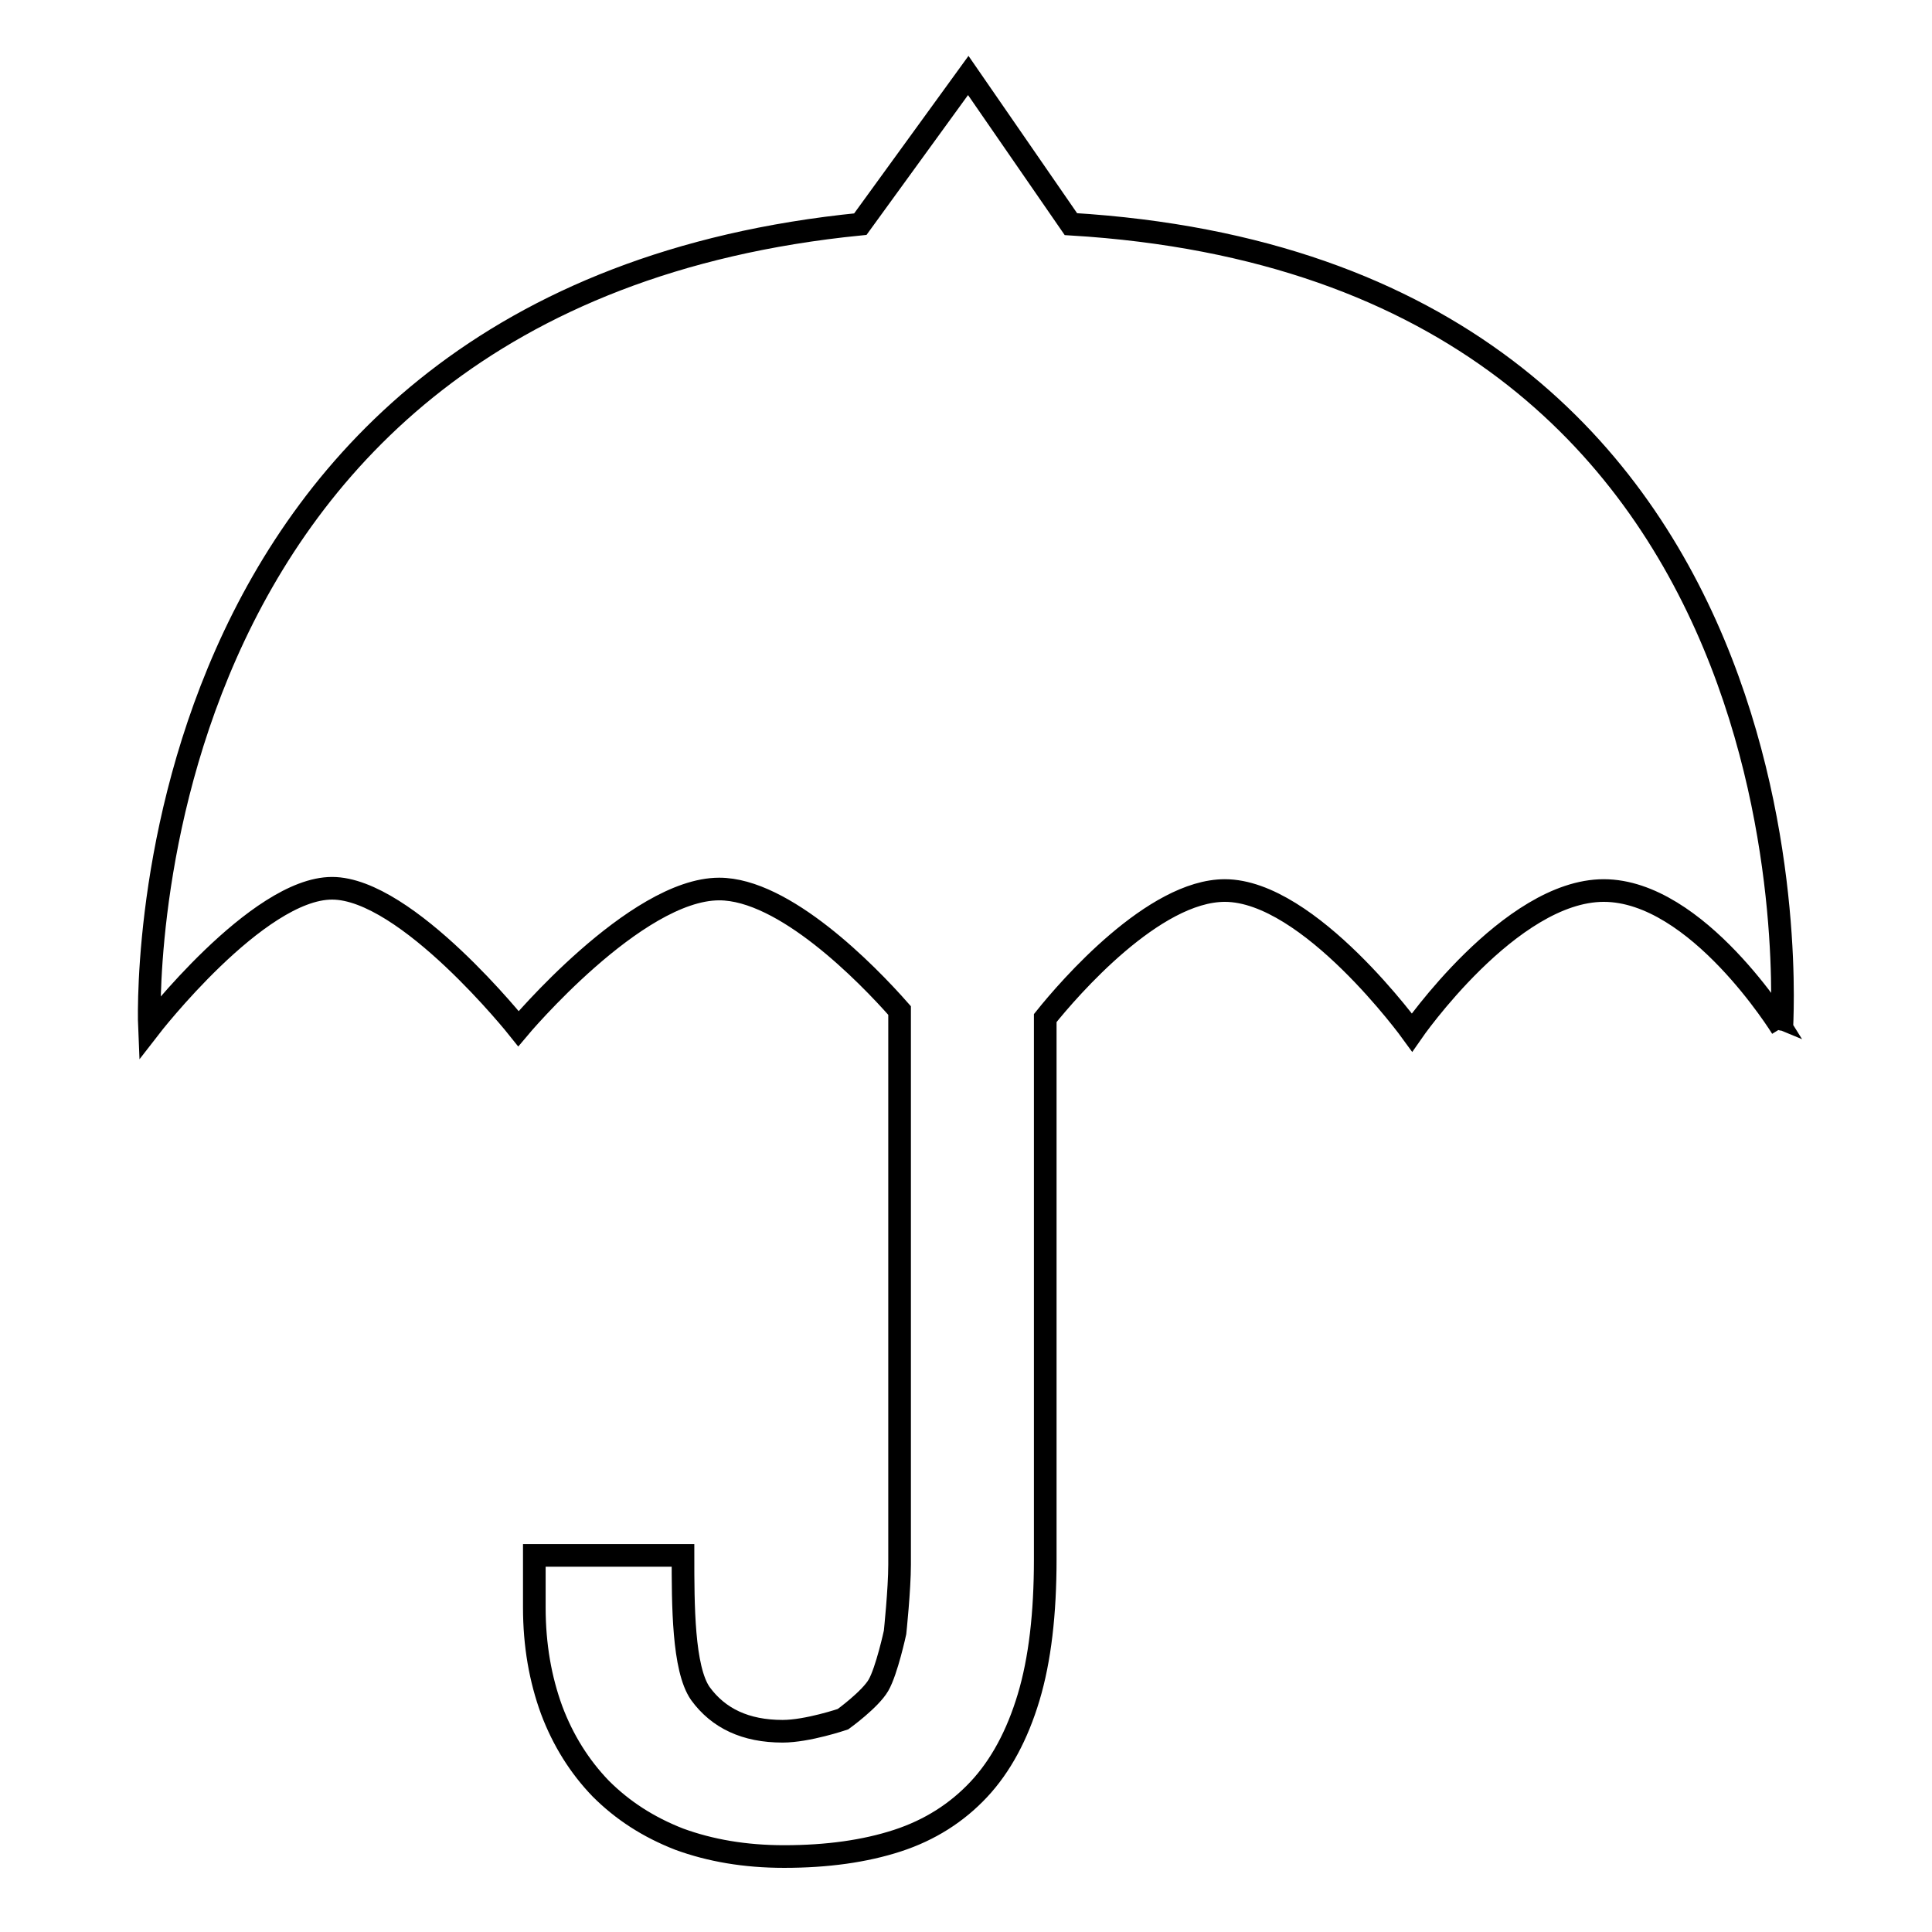 <?xml version="1.0" encoding="utf-8"?>
<!-- Svg Vector Icons : http://www.onlinewebfonts.com/icon -->
<!DOCTYPE svg PUBLIC "-//W3C//DTD SVG 1.1//EN" "http://www.w3.org/Graphics/SVG/1.1/DTD/svg11.dtd">
<svg version="1.1" xmlns="http://www.w3.org/2000/svg" xmlns:xlink="http://www.w3.org/1999/xlink" x="0px" y="0px" viewBox="0 0 256 256" enable-background="new 0 0 256 256" xml:space="preserve">
<g> <path stroke-width="3" fill-opacity="0" stroke="#000000"  d="M236.1,136.2c0,0-11.2-18.2-23.6-18.2c-12.4,0-25.4,18.8-25.4,18.8S173.5,118,162.3,118 c-9.4,0-20.6,12.9-23.8,16.9v71.7c0,7.2-0.7,13.3-2.2,18.3c-1.5,5-3.7,9.1-6.6,12.2c-2.9,3.1-6.5,5.4-10.8,6.8 c-4.3,1.4-9.3,2.1-15,2.1c-5.2,0-9.8-0.8-13.9-2.3c-4.1-1.6-7.5-3.8-10.4-6.7c-2.8-2.9-5-6.4-6.5-10.4c-1.5-4.1-2.3-8.6-2.3-13.6 v-6.9h19.7c0,6.5,0,15,2.3,18.3c2.4,3.3,6,5,10.9,5c3.3,0,8-1.6,8-1.6s3.6-2.6,4.7-4.5c1.1-1.9,2.2-7,2.2-7s0.6-5.7,0.6-9v-73.4 c-4.4-5-15.3-16.1-23.9-16.1c-11.1,0-26.6,18.5-26.6,18.5S53.9,117.7,44,117.7c-9.9,0-24.2,18.5-24.2,18.5S15.5,39.5,114,29.7 L128.3,10l13.6,19.7C243.5,35.8,236,136.2,236.1,136.2L236.1,136.2L236.1,136.2z"/></g>
</svg>